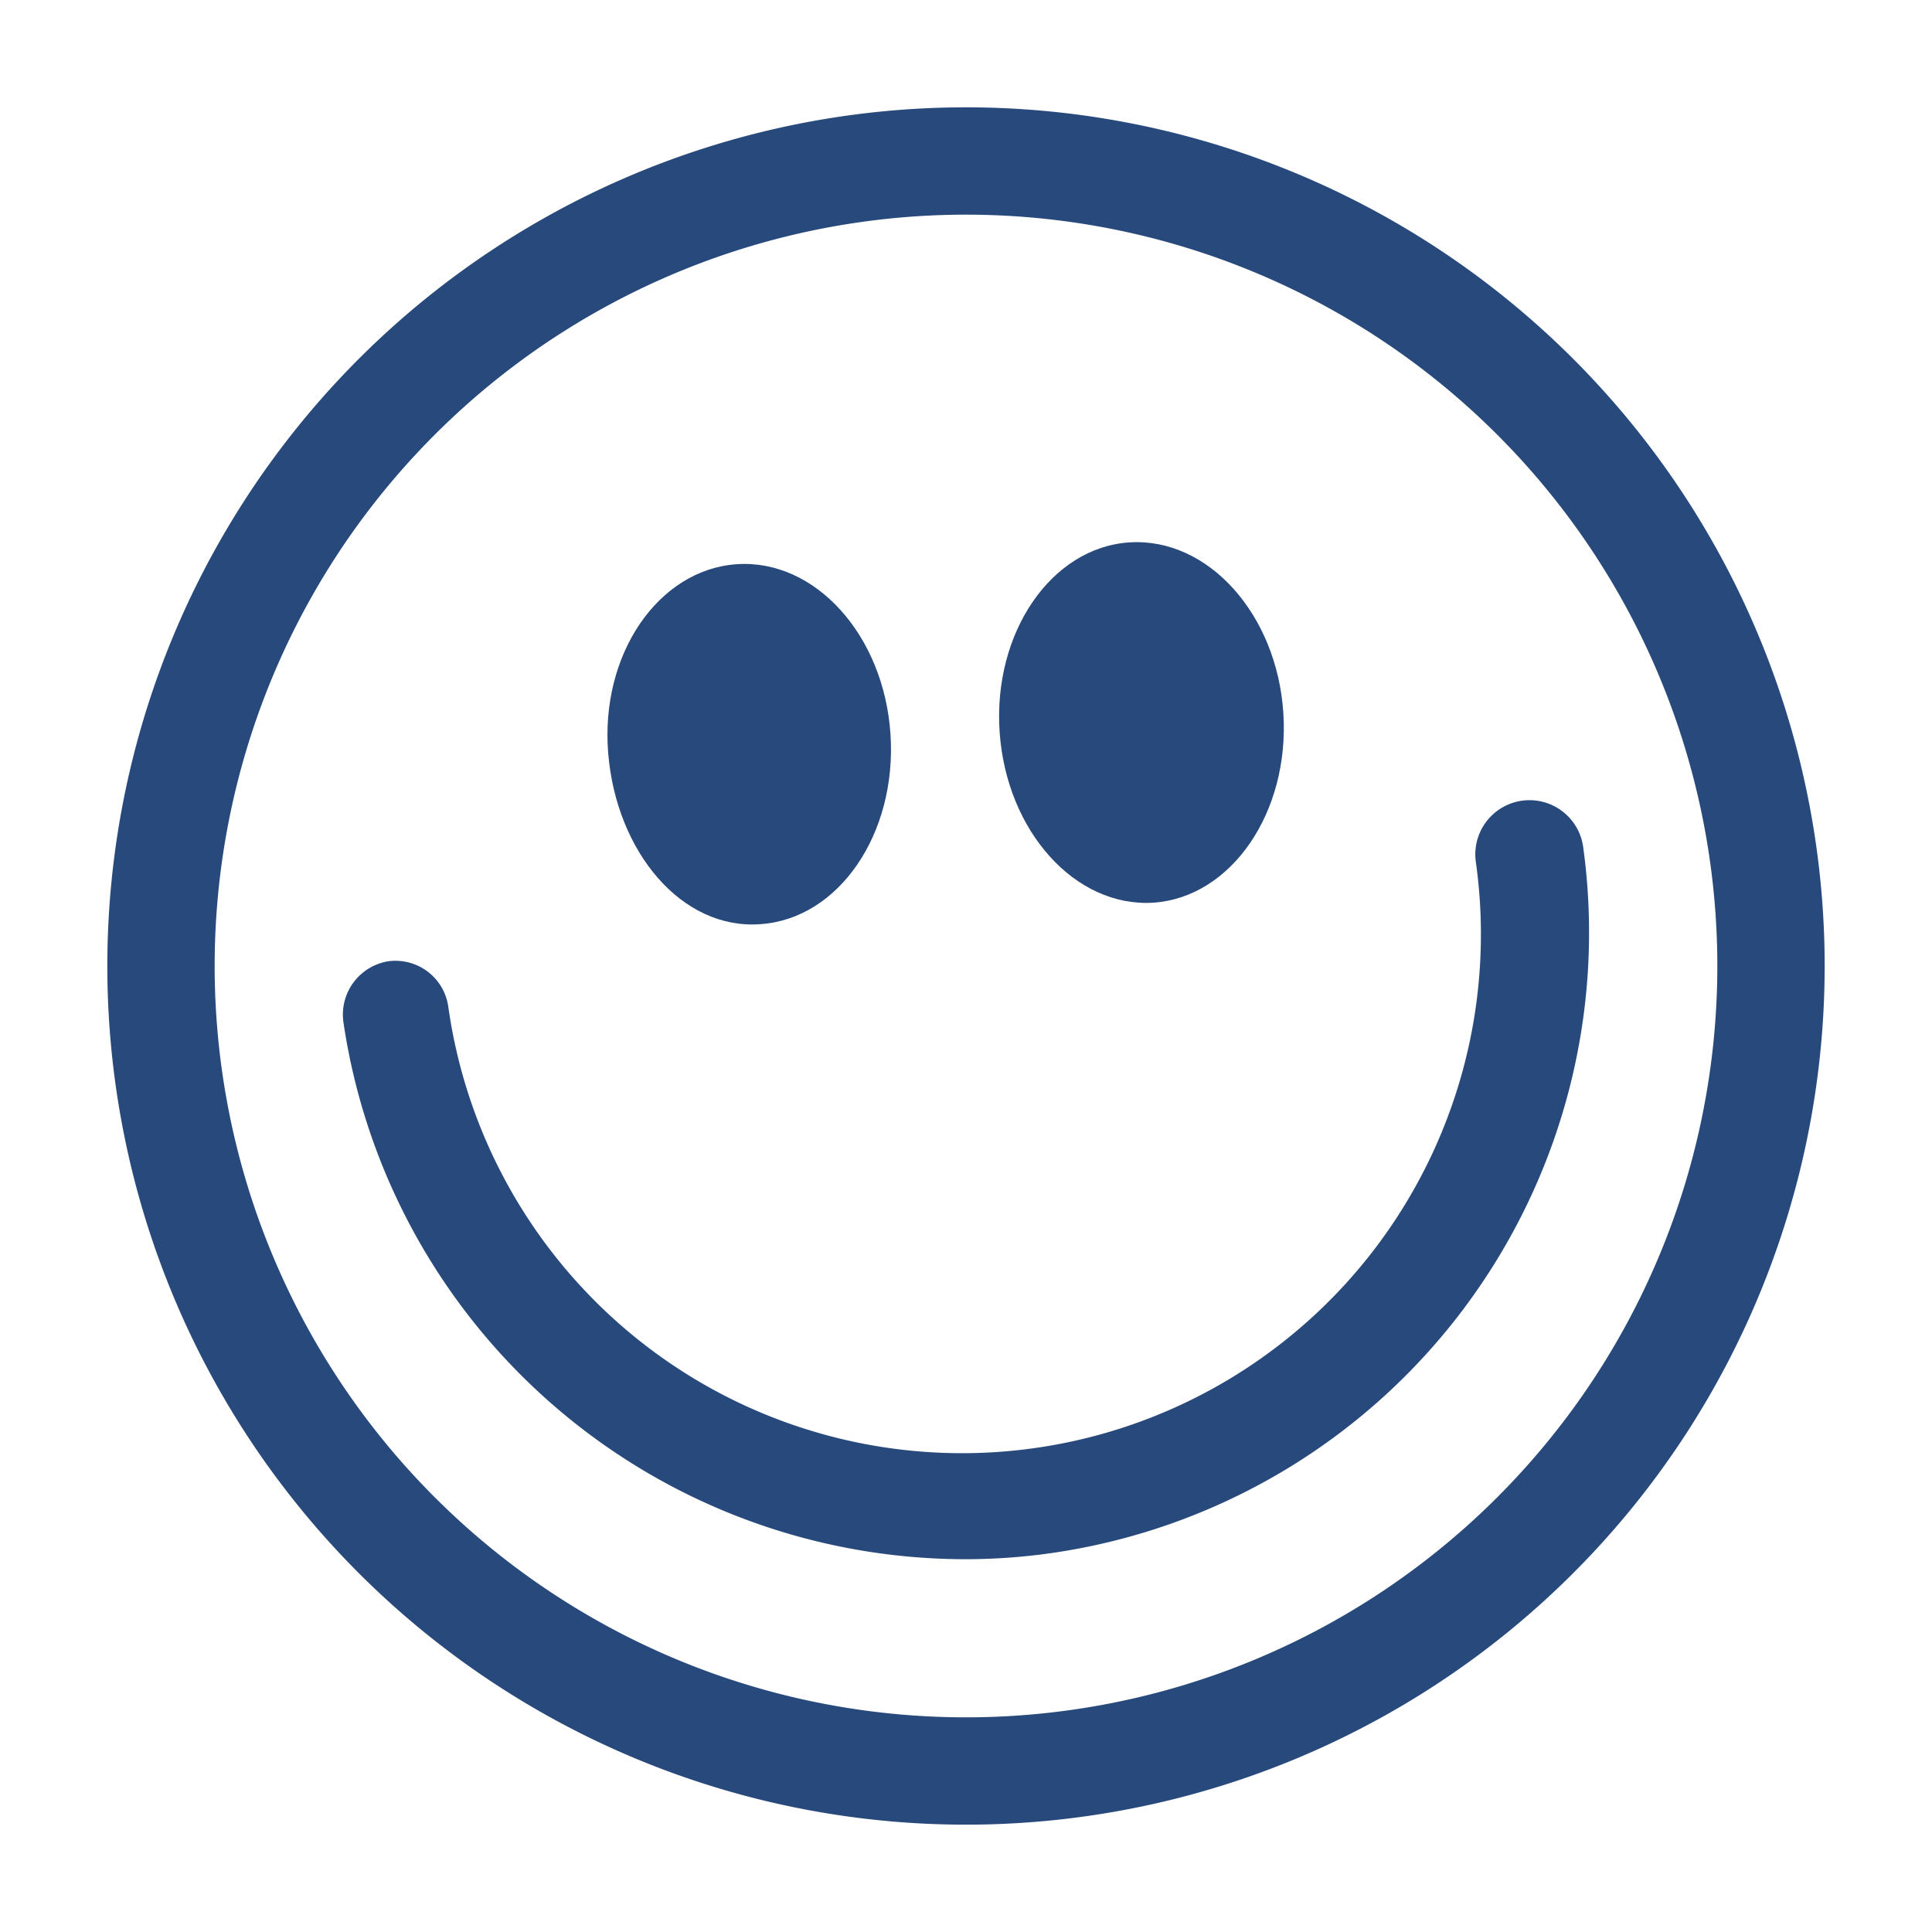 <svg width="16" height="16" xmlns="http://www.w3.org/2000/svg" viewBox="0 0 54 54"><defs><style>.a{fill:#28497c;}</style></defs><path class="a" d="M27,3A24,24,0,1,0,51,27,24,24,0,0,0,27,3Zm0,45A21,21,0,1,1,48,27,21,21,0,0,1,27,48Z"/><path class="a" d="M32.24,25.23c2.18-.15,3.81-2.53,3.63-5.3s-2.11-4.91-4.3-4.77-3.82,2.53-3.63,5.3S30.05,25.37,32.24,25.23Z"/><path class="a" d="M21.26,25.83c2.18-.15,3.81-2.52,3.63-5.3s-2.11-4.91-4.3-4.76S16.77,18.29,17,21.06,19.07,26,21.26,25.83Z"/><path class="a" d="M44.25,23.67a1.5,1.5,0,1,0-3,.42,14.5,14.5,0,0,1-28.72,4.05,1.49,1.49,0,0,0-1.69-1.27A1.51,1.51,0,0,0,9.6,28.58a17.58,17.58,0,0,0,17.32,15,17,17,0,0,0,2.46-.17A17.52,17.52,0,0,0,44.25,23.67Z"/></svg>
